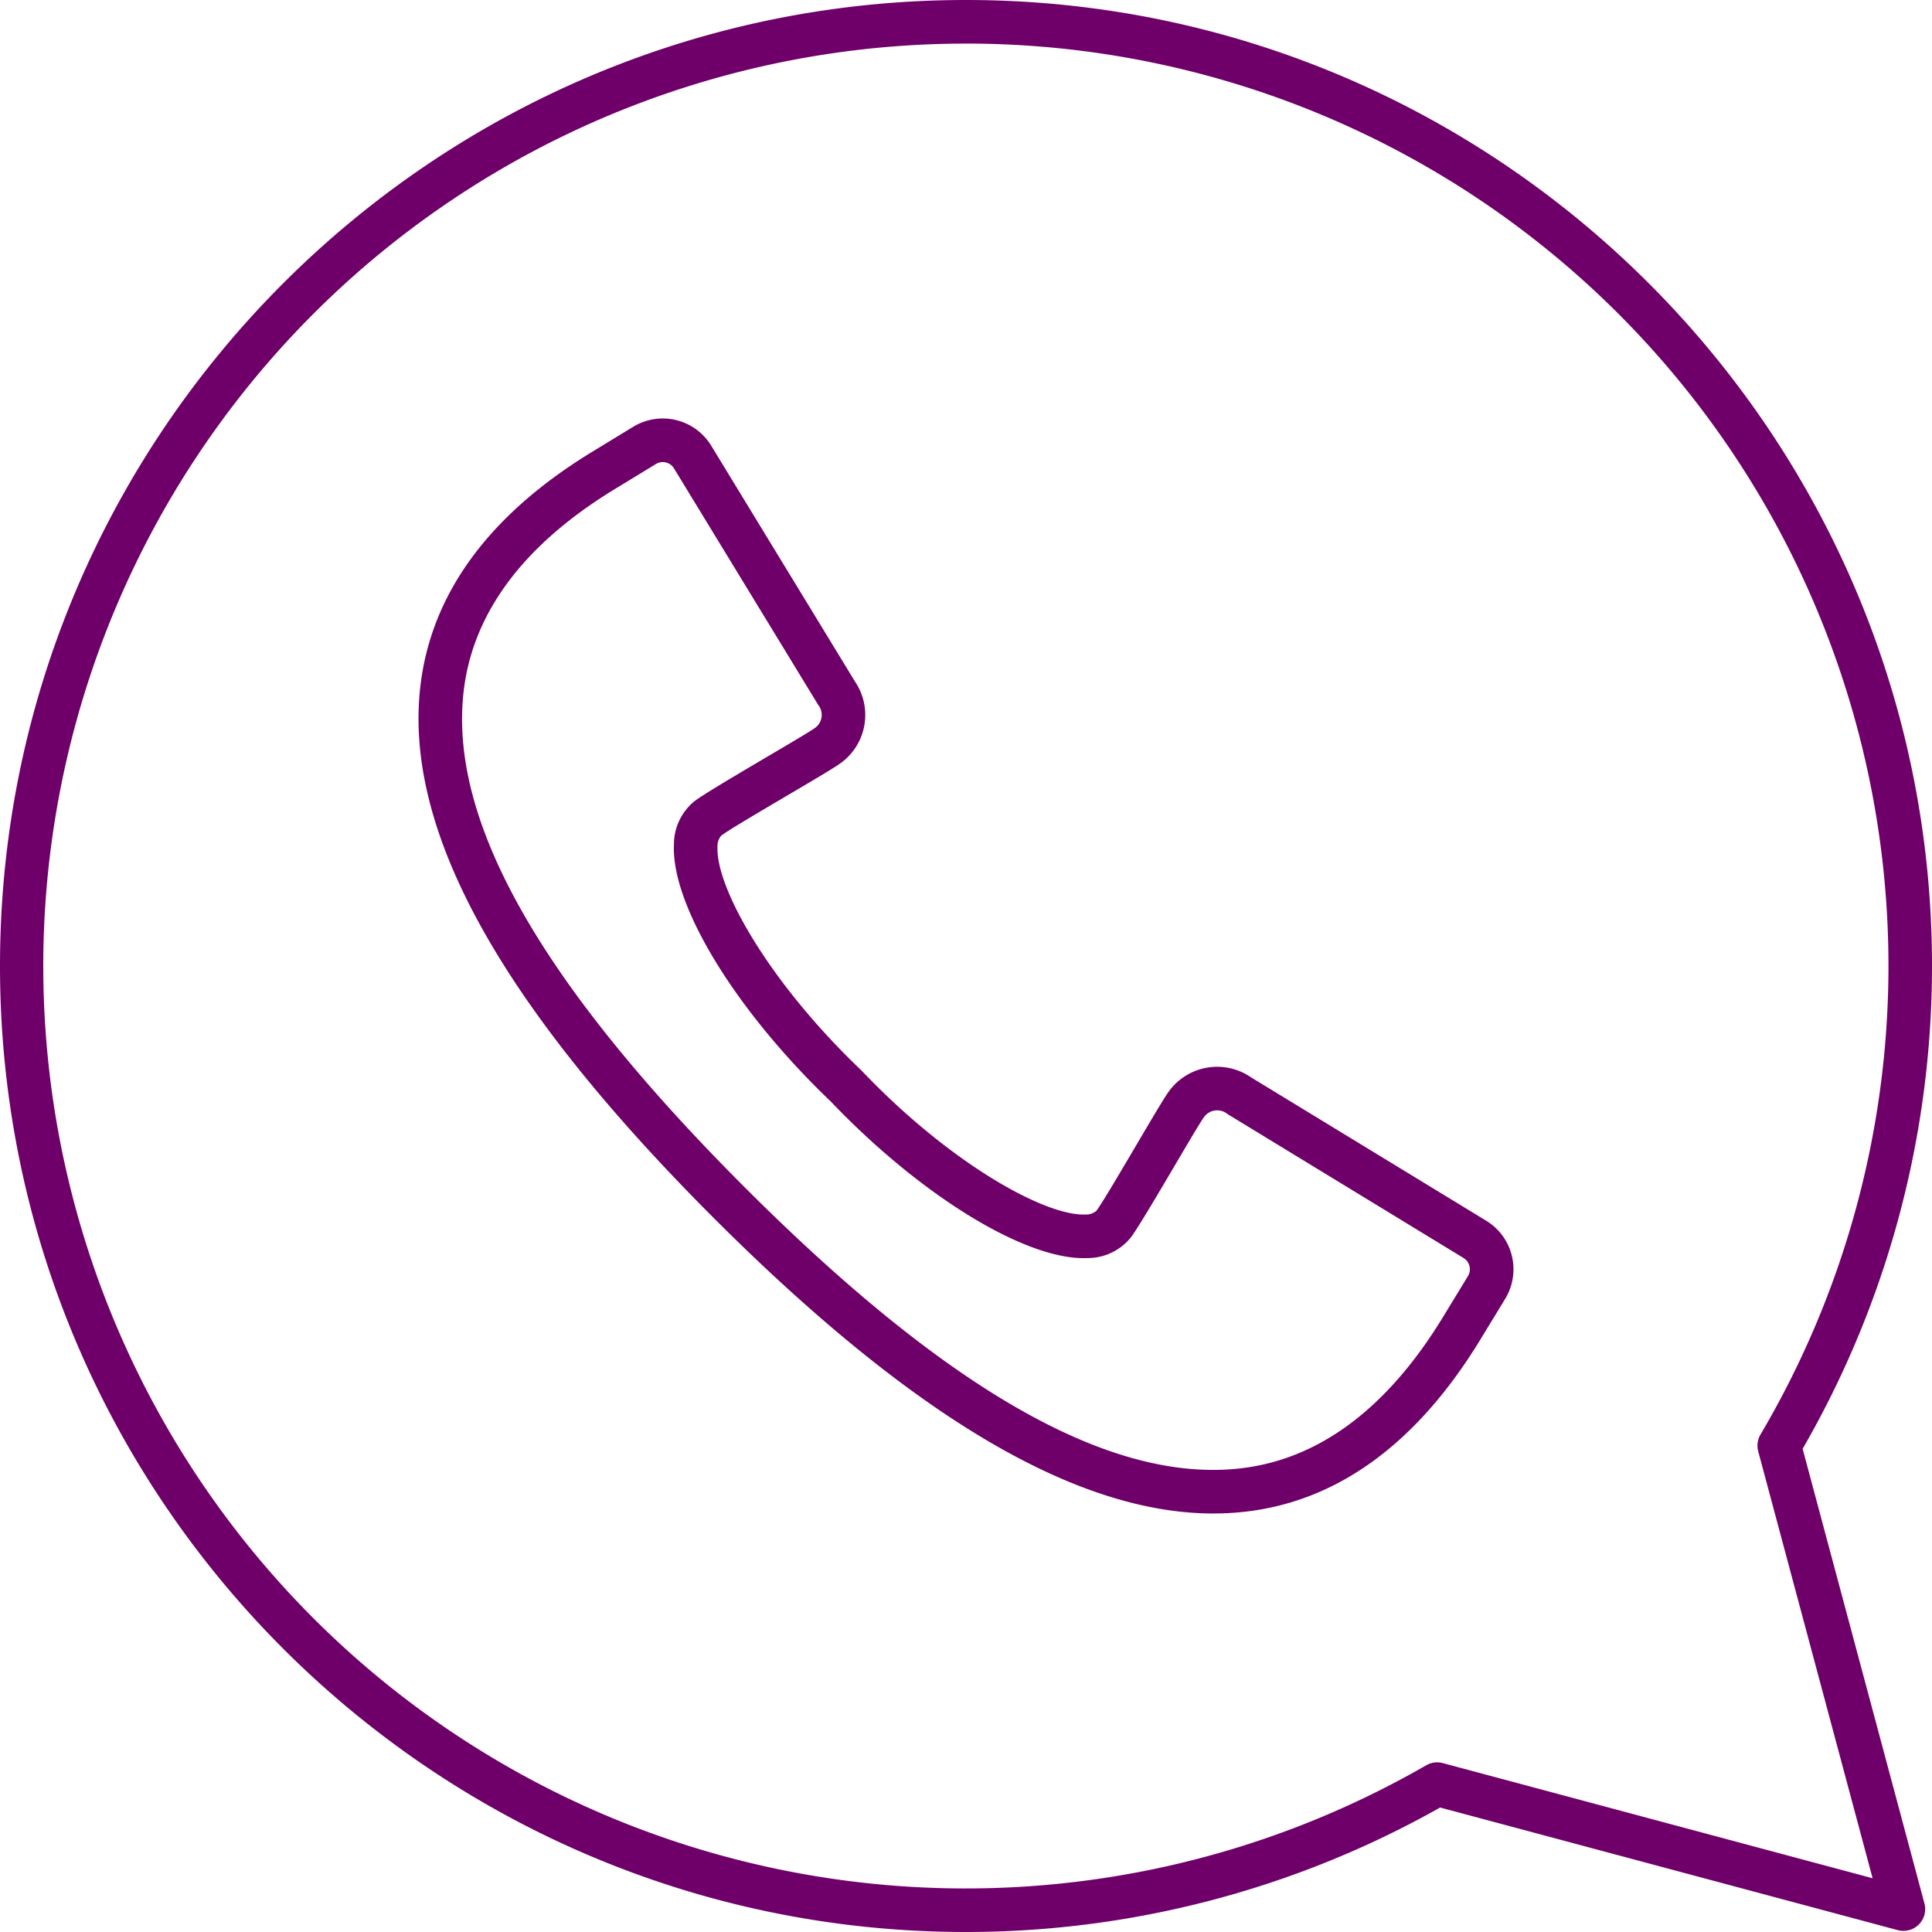 <?xml version="1.0" encoding="UTF-8"?>
<svg xmlns="http://www.w3.org/2000/svg" xmlns:xlink="http://www.w3.org/1999/xlink" id="Gruppe_100" data-name="Gruppe 100" width="266.72" height="266.72" viewBox="0 0 266.72 266.72">
  <defs>
    <clipPath id="clip-path">
      <rect id="Rechteck_74" data-name="Rechteck 74" width="266.72" height="266.72" fill="#6f006a"></rect>
    </clipPath>
  </defs>
  <g id="Gruppe_99" data-name="Gruppe 99" clip-path="url(#clip-path)">
    <path id="Pfad_45" data-name="Pfad 45" d="M139.971,181.4c-18.953,0-41.575-13.389-68.962-40.776-29.59-29.592-42.844-53.625-40.516-73.472C31.98,54.476,39.864,43.661,53.926,35l5.944-3.624a7.837,7.837,0,0,1,10.773,2.614L90.5,66.562A8.207,8.207,0,0,1,88.4,77.886c-1.814,1.313-14.746,8.654-16.382,9.94a2.164,2.164,0,0,0-.51,1.517c-.269,5.611,7.073,18.687,19.828,30.854.032.032.067.065.1.1,12.166,12.755,25.241,20.046,30.854,19.828a2.172,2.172,0,0,0,1.519-.51c1.284-1.636,8.625-14.571,9.936-16.38a8.234,8.234,0,0,1,11.408-2.054l32.488,19.807a7.848,7.848,0,0,1,2.613,10.773l-3.618,5.932c-8.665,14.074-19.478,21.957-32.147,23.444a38.637,38.637,0,0,1-4.512.26M63.946,36.25a1.816,1.816,0,0,0-.944.268L57.07,40.133C44.664,47.772,37.731,57.1,36.469,67.849c-2.1,17.9,10.59,40.312,38.794,68.517s50.626,40.887,68.518,38.794c10.748-1.261,20.075-8.195,27.719-20.612l3.61-5.921a1.823,1.823,0,0,0-.608-2.5l-32.57-19.861a2.241,2.241,0,0,0-3.32.5c-1.116,1.542-8.516,14.578-10.079,16.57a7.669,7.669,0,0,1-5.961,2.8c-8.348.38-22.9-8.493-35.446-21.632C73.989,111.952,65.1,97.384,65.494,89.055a7.682,7.682,0,0,1,2.8-5.961c1.99-1.563,15.029-8.963,16.57-10.079a2.2,2.2,0,0,0,.55-3.236L65.505,37.125A1.812,1.812,0,0,0,64.38,36.3a1.978,1.978,0,0,0-.434-.052" transform="translate(27.546 27.544)" fill="#6f006a"></path>
    <path id="Pfad_46" data-name="Pfad 46" d="M133.36,266.72C59.825,266.72,0,206.9,0,133.36S59.825,0,133.36,0,266.72,59.827,266.72,133.36a133.229,133.229,0,0,1-17.86,66.655l16.816,62.764a3.006,3.006,0,0,1-3.683,3.683l-63.179-16.927A133.315,133.315,0,0,1,133.36,266.72m0-260.7A127.344,127.344,0,1,0,196.9,243.7a3.011,3.011,0,0,1,2.282-.3l59.339,15.9-15.794-58.944a3.013,3.013,0,0,1,.315-2.309A127.326,127.326,0,0,0,133.36,6.016" fill="#6f006a"></path>
  </g>
</svg>
